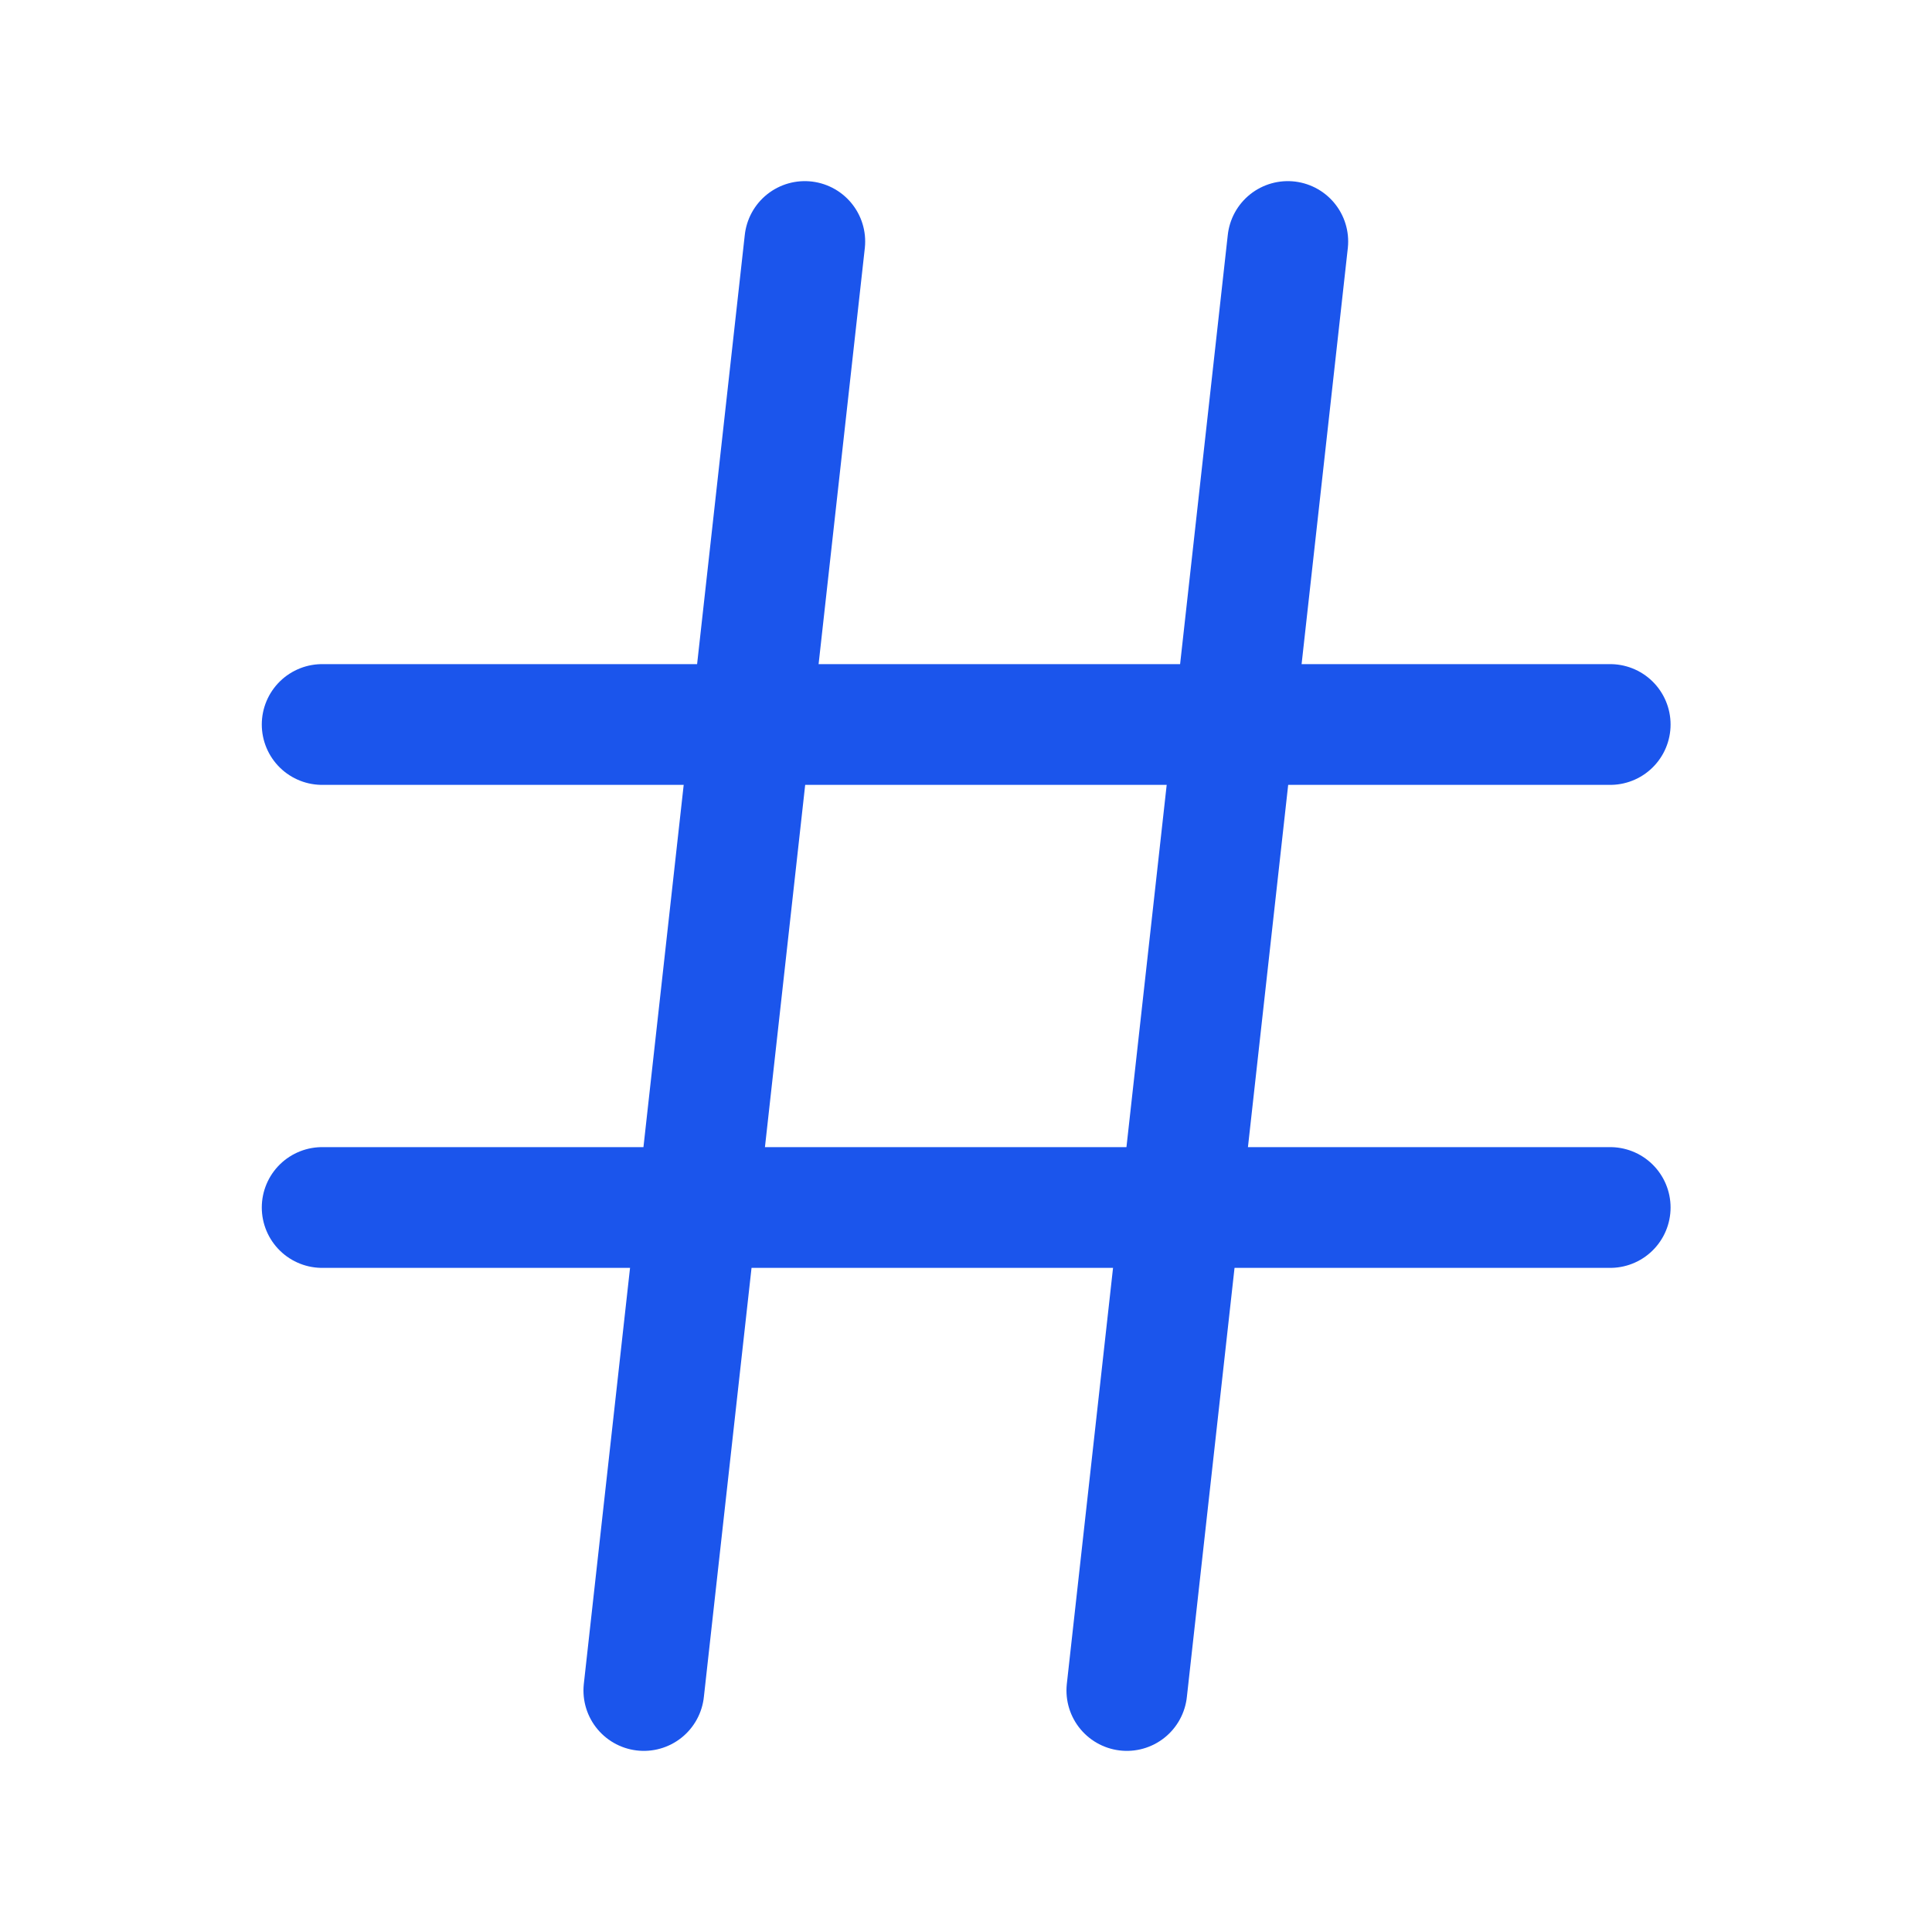 <svg width="16" height="16" viewBox="0 0 16 16" fill="none" xmlns="http://www.w3.org/2000/svg">
<path d="M2.668 6H13.335" stroke="#1B55EC" stroke-linecap="round" stroke-linejoin="round"/>
<path d="M2.668 10H13.335" stroke="#1B55EC" stroke-linecap="round" stroke-linejoin="round"/>
<path d="M6.665 2L5.332 14" stroke="#1B55EC" stroke-linecap="round" stroke-linejoin="round"/>
<path d="M10.665 2L9.332 14" stroke="#1B55EC" stroke-linecap="round" stroke-linejoin="round"/>
</svg>
